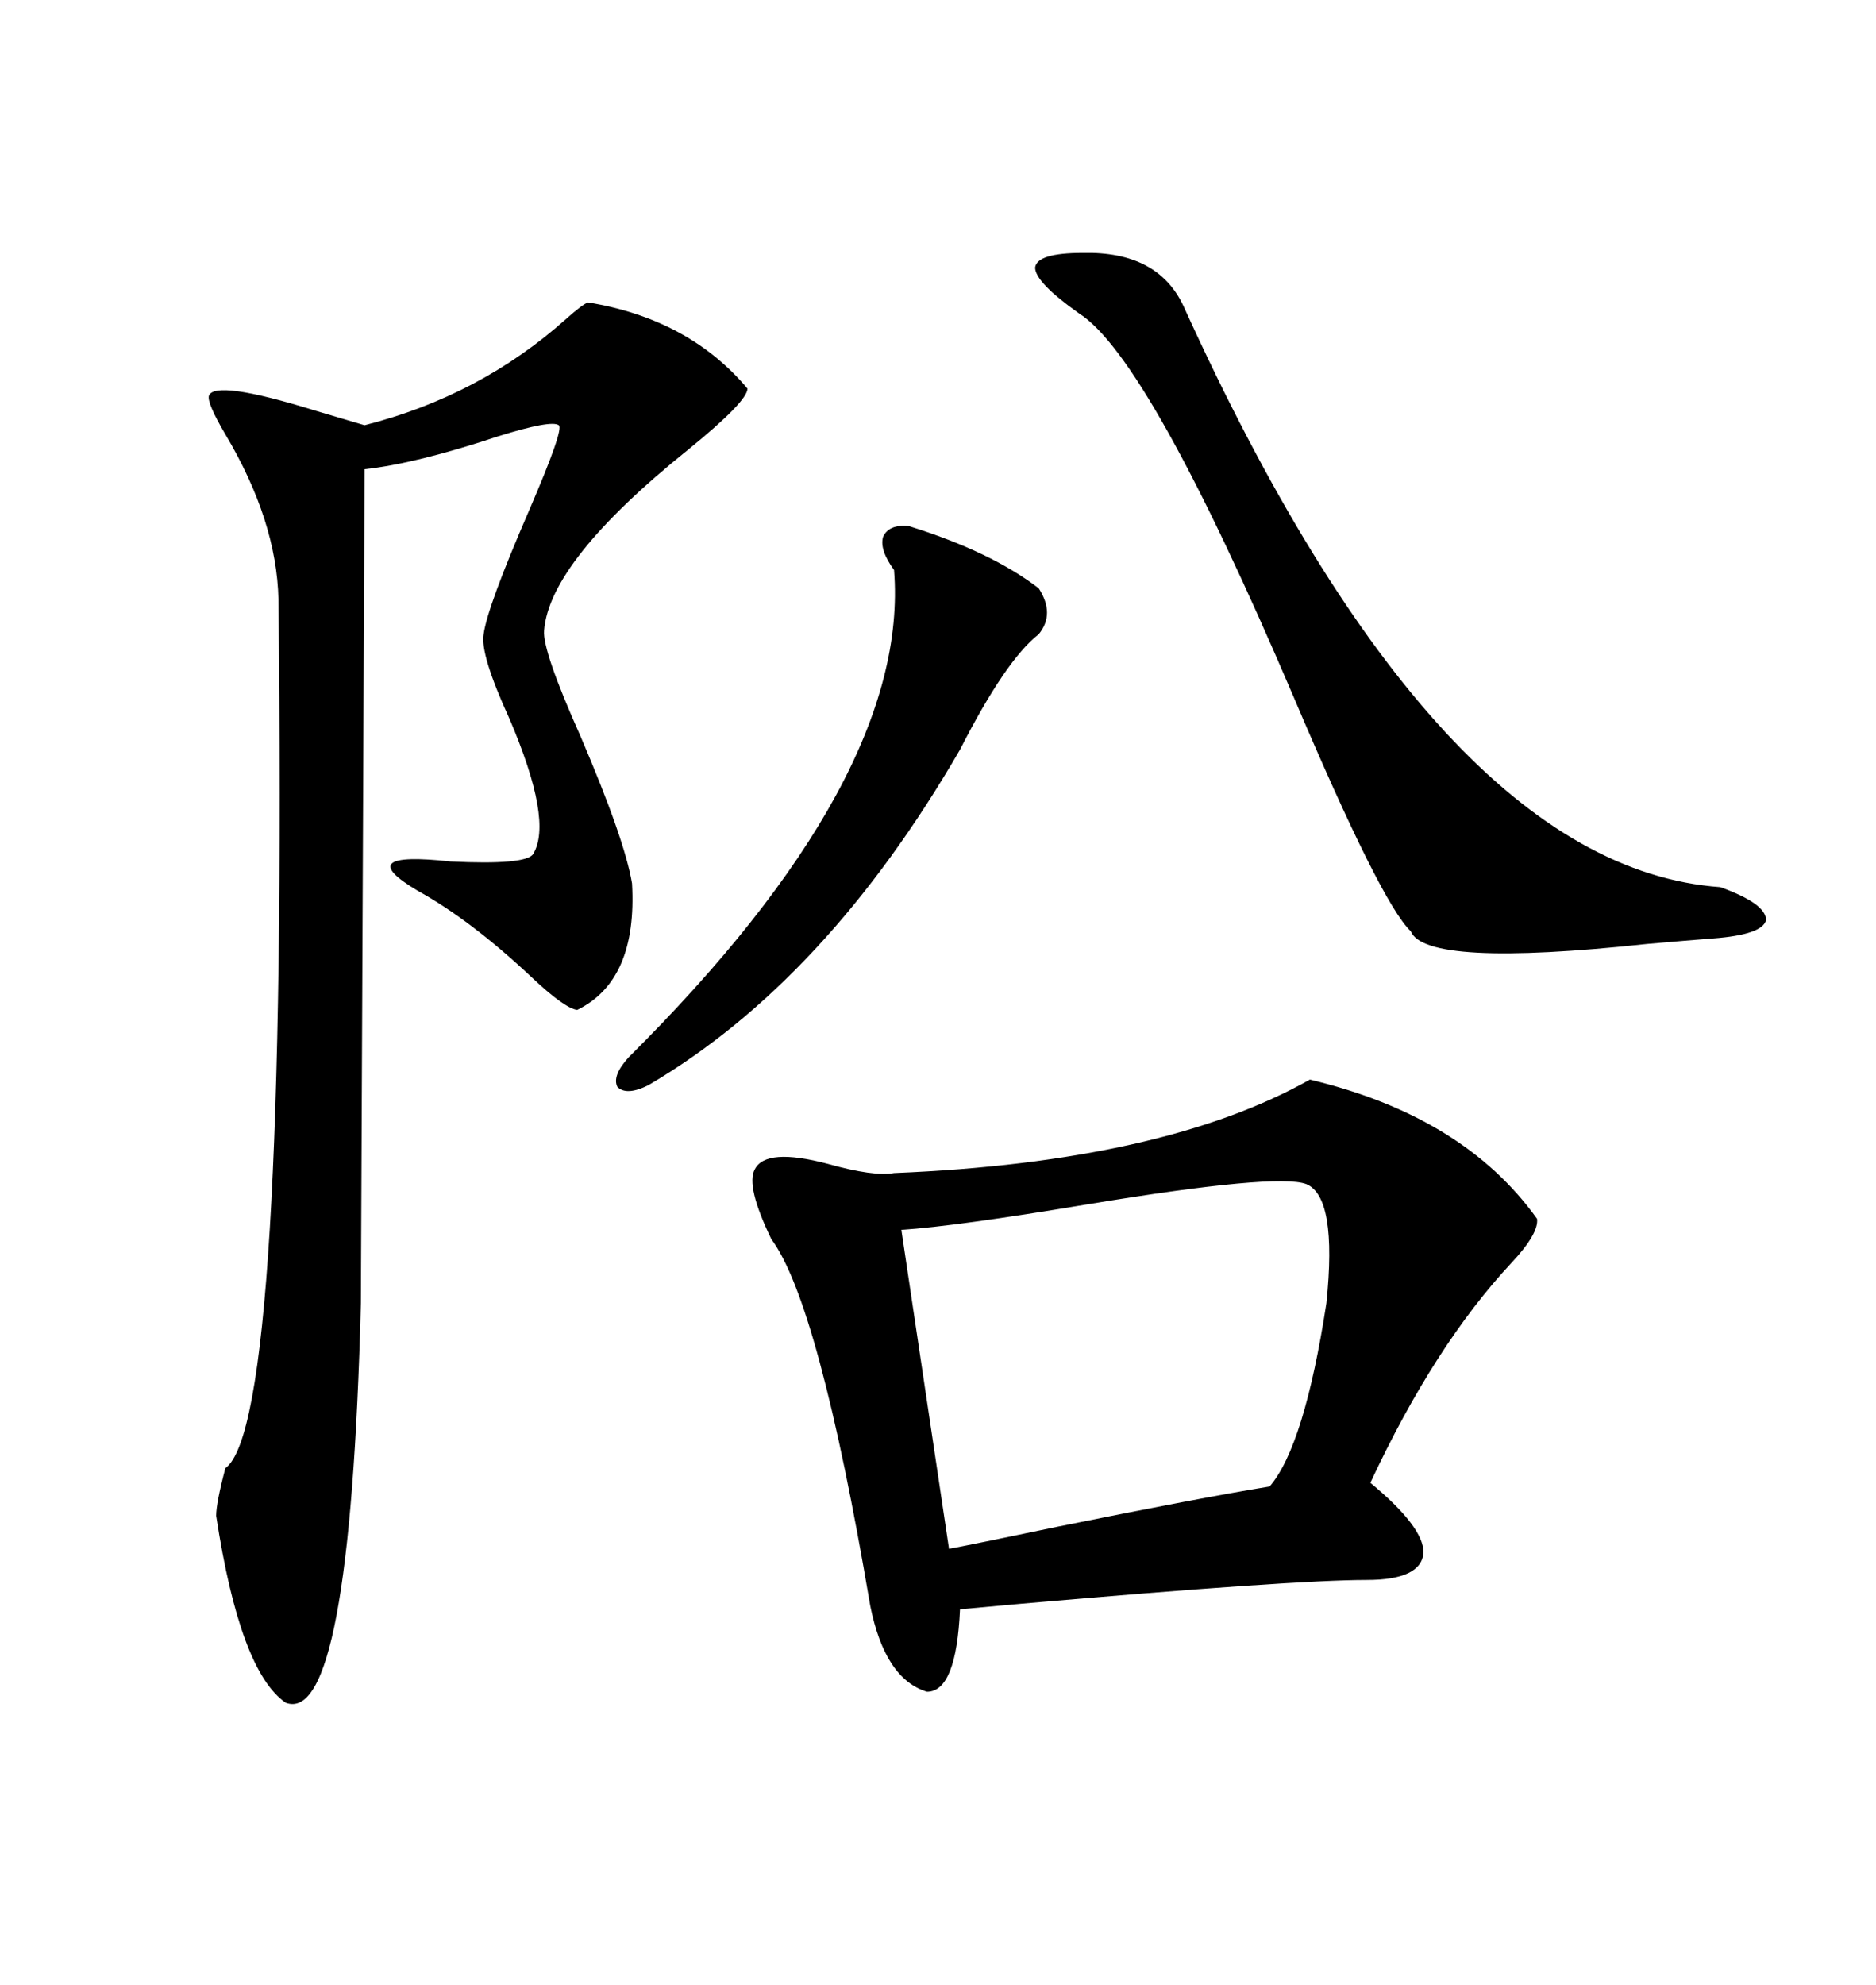 <svg xmlns="http://www.w3.org/2000/svg" xmlns:xlink="http://www.w3.org/1999/xlink" width="300" height="317.285"><path d="M209.47 172.56L209.47 172.56Q234.08 178.42 245.80 194.82L245.80 194.82Q246.09 197.17 241.70 201.86L241.70 201.86Q229.39 215.04 219.14 237.01L219.14 237.01Q227.64 244.04 227.64 248.14L227.64 248.14Q227.34 252.54 218.55 252.54L218.55 252.54Q206.84 252.54 163.18 256.35L163.18 256.35Q156.74 256.93 153.52 257.23L153.52 257.23Q152.93 270.41 148.24 270.41L148.24 270.41Q141.50 268.36 139.16 256.64L139.16 256.64Q130.96 208.30 123.34 198.05L123.34 198.05Q119.24 189.55 120.70 186.91L120.70 186.91Q122.46 183.40 132.42 186.04L132.42 186.04Q139.75 188.09 142.97 187.50L142.97 187.50Q186.04 185.74 209.47 172.56ZM94.04 48.34L94.04 48.34Q110.16 50.98 119.53 62.11L119.53 62.11Q119.53 64.16 110.16 71.78L110.16 71.78Q87.89 89.65 87.01 100.78L87.01 100.78Q86.72 104.00 92.87 117.77L92.87 117.77Q99.90 134.18 101.07 141.21L101.07 141.21Q101.95 156.74 92.29 161.43L92.29 161.43Q90.23 161.13 84.96 156.15L84.96 156.15Q75.29 147.07 66.80 142.38L66.80 142.38Q55.96 135.94 72.07 137.70L72.07 137.70Q84.08 138.28 85.25 136.52L85.25 136.52Q88.48 131.25 81.45 114.84L81.45 114.84Q76.76 104.59 77.34 101.37L77.34 101.37Q77.93 96.97 84.67 81.45L84.67 81.45Q90.23 68.55 89.36 67.97L89.36 67.97Q88.18 67.09 79.69 69.73L79.69 69.73Q66.50 74.12 58.30 75L58.30 75Q57.71 204.79 57.71 208.30L57.71 208.30Q55.96 275.98 45.70 272.17L45.70 272.17Q38.38 267.19 34.57 242.29L34.57 242.29Q34.57 240.23 36.04 234.67L36.04 234.67Q46.00 227.64 44.53 95.80L44.53 95.80Q44.24 83.20 36.04 69.43L36.04 69.43Q33.11 64.45 33.40 63.28L33.40 63.28Q34.28 60.64 50.39 65.63L50.39 65.63Q56.25 67.38 58.30 67.97L58.30 67.97Q76.76 63.28 90.53 50.98L90.53 50.98Q93.16 48.63 94.04 48.34ZM208.89 189.26L208.89 189.26Q204.20 187.50 174.02 192.48L174.02 192.48Q152.93 196.00 144.14 196.58L144.14 196.58L151.76 247.56Q156.45 246.68 169.04 244.04L169.04 244.04Q192.19 239.36 203.03 237.60L203.03 237.60Q208.59 231.15 212.11 208.30L212.11 208.30Q213.87 191.31 208.89 189.26ZM173.14 40.43L173.14 40.43Q185.16 40.14 189.26 48.93L189.26 48.93Q229.98 138.57 275.10 141.80L275.10 141.80Q282.42 144.43 282.42 147.07L282.42 147.07Q281.84 149.41 273.93 150L273.93 150Q270.12 150.29 263.38 150.88L263.38 150.88Q227.93 154.69 225.59 148.83L225.59 148.83Q220.90 144.43 206.84 111.33L206.84 111.33Q183.69 57.13 172.56 50.10L172.56 50.10Q165.53 45.12 165.53 42.77L165.53 42.77Q165.82 40.43 173.14 40.43ZM145.31 84.08L145.31 84.08Q158.50 88.18 166.11 94.04L166.11 94.04Q168.75 98.14 166.11 101.37L166.11 101.37Q160.84 105.47 153.52 119.82L153.52 119.82Q132.13 156.74 103.71 173.44L103.71 173.44Q100.20 175.20 98.73 173.73L98.73 173.73Q97.85 171.97 100.49 169.04L100.49 169.04Q145.61 124.22 142.97 91.11L142.97 91.11Q140.63 87.89 141.21 85.84L141.21 85.84Q142.09 83.79 145.31 84.08Z"/></svg>
